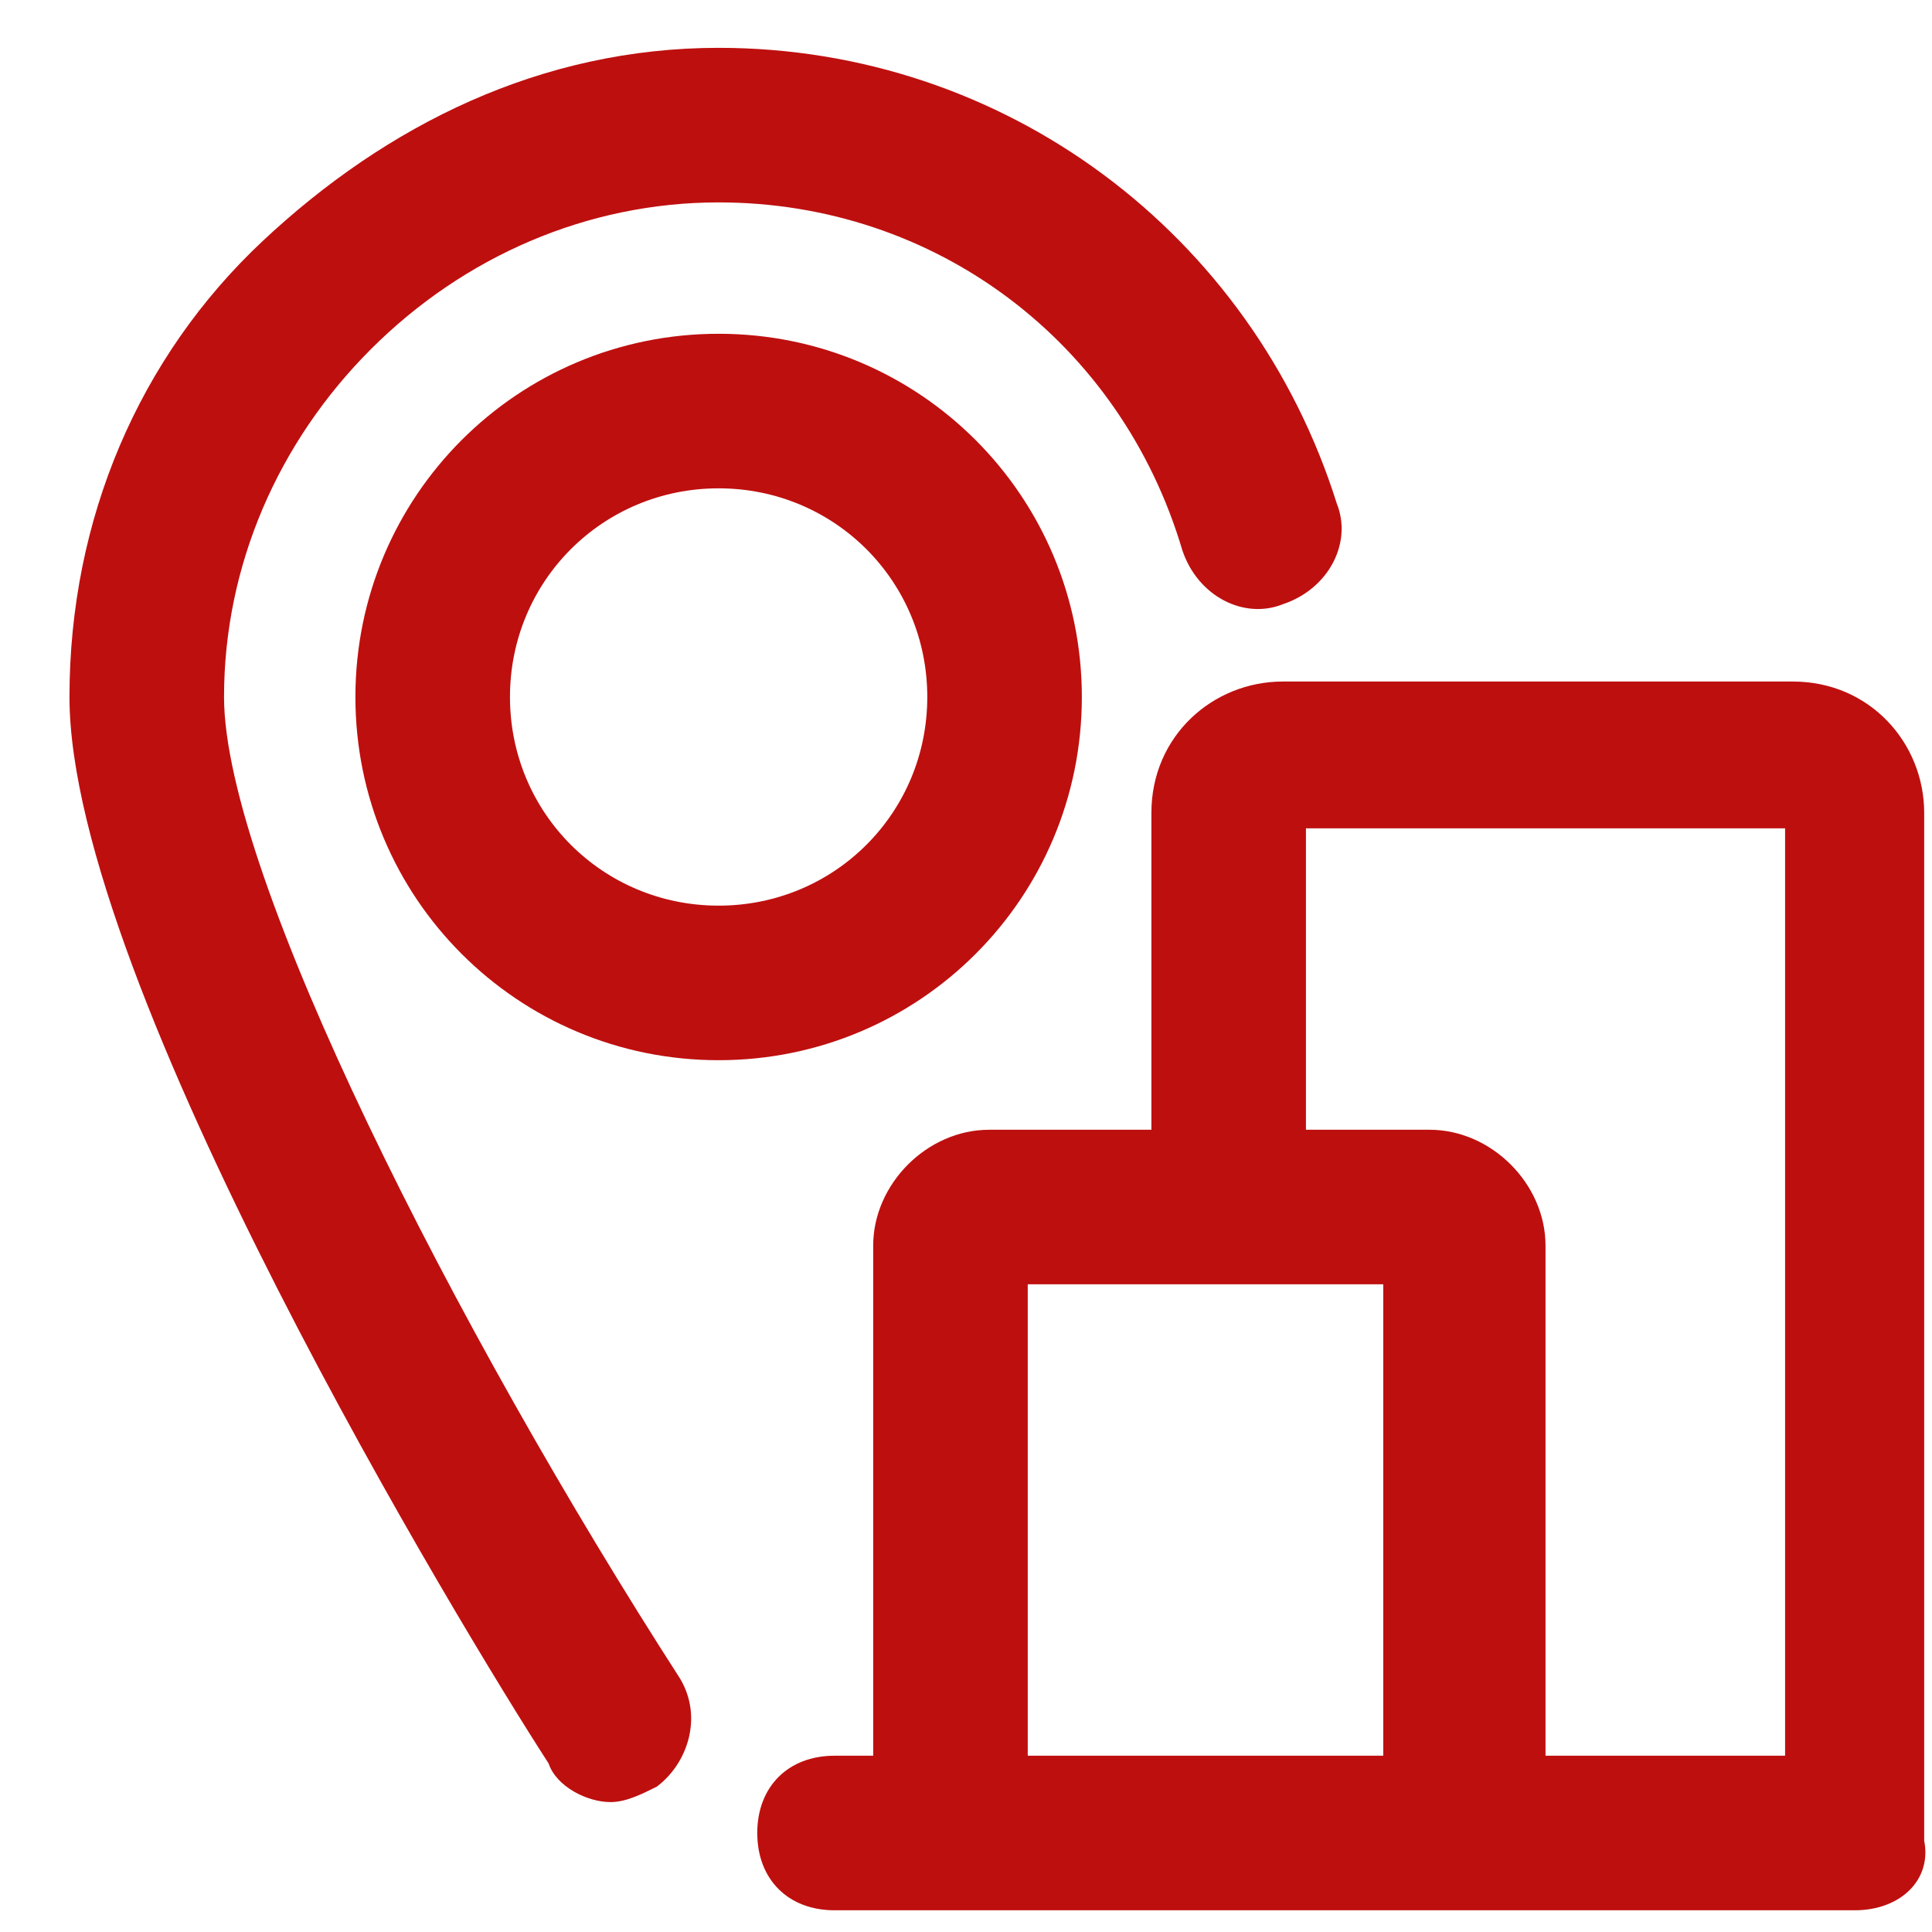 <svg width="25" height="25" viewBox="0 0 25 25" fill="none" xmlns="http://www.w3.org/2000/svg">
<path d="M13.999 9.019C13.999 6.419 11.899 4.319 9.299 4.319C6.699 4.319 4.599 6.419 4.599 9.019C4.599 11.619 6.699 13.719 9.299 13.719C11.899 13.719 13.999 11.619 13.999 9.019ZM9.299 11.719C7.799 11.719 6.599 10.519 6.599 9.019C6.599 7.519 7.799 6.319 9.299 6.319C10.799 6.319 11.999 7.519 11.999 9.019C11.999 10.519 10.799 11.719 9.299 11.719Z" fill="#BE0F0F"/>
<path d="M2.899 9.019C2.899 7.319 3.599 5.719 4.799 4.519C5.999 3.319 7.599 2.619 9.299 2.619C12.099 2.619 14.499 4.419 15.299 7.119C15.499 7.719 16.099 8.019 16.599 7.819C17.199 7.619 17.499 7.019 17.299 6.519C16.199 3.019 12.999 0.619 9.299 0.619C6.999 0.619 4.999 1.619 3.399 3.119C1.799 4.619 0.899 6.719 0.899 9.019C0.899 12.719 5.999 21.119 7.099 22.819C7.199 23.119 7.599 23.319 7.899 23.319C8.099 23.319 8.299 23.219 8.499 23.119C8.899 22.819 9.099 22.219 8.799 21.719C5.899 17.219 2.899 11.319 2.899 9.019Z" fill="#BE0F0F"/>
<path d="M23.199 8.819H16.599C15.699 8.819 14.899 9.519 14.899 10.519V14.619H12.799C11.999 14.619 11.299 15.319 11.299 16.119V22.719H10.799C10.199 22.719 9.799 23.119 9.799 23.719C9.799 24.319 10.199 24.719 10.799 24.719H12.199C12.199 24.719 12.199 24.719 12.299 24.719H23.999C24.599 24.719 24.999 24.319 24.899 23.819V10.519C24.899 9.619 24.199 8.819 23.199 8.819ZM13.299 16.619H17.899V22.719H13.299V16.619ZM23.099 22.719H19.999V16.119C19.999 15.319 19.299 14.619 18.499 14.619H16.899V10.719H23.099V22.719Z" fill="#BE0F0F"/>
</svg>
